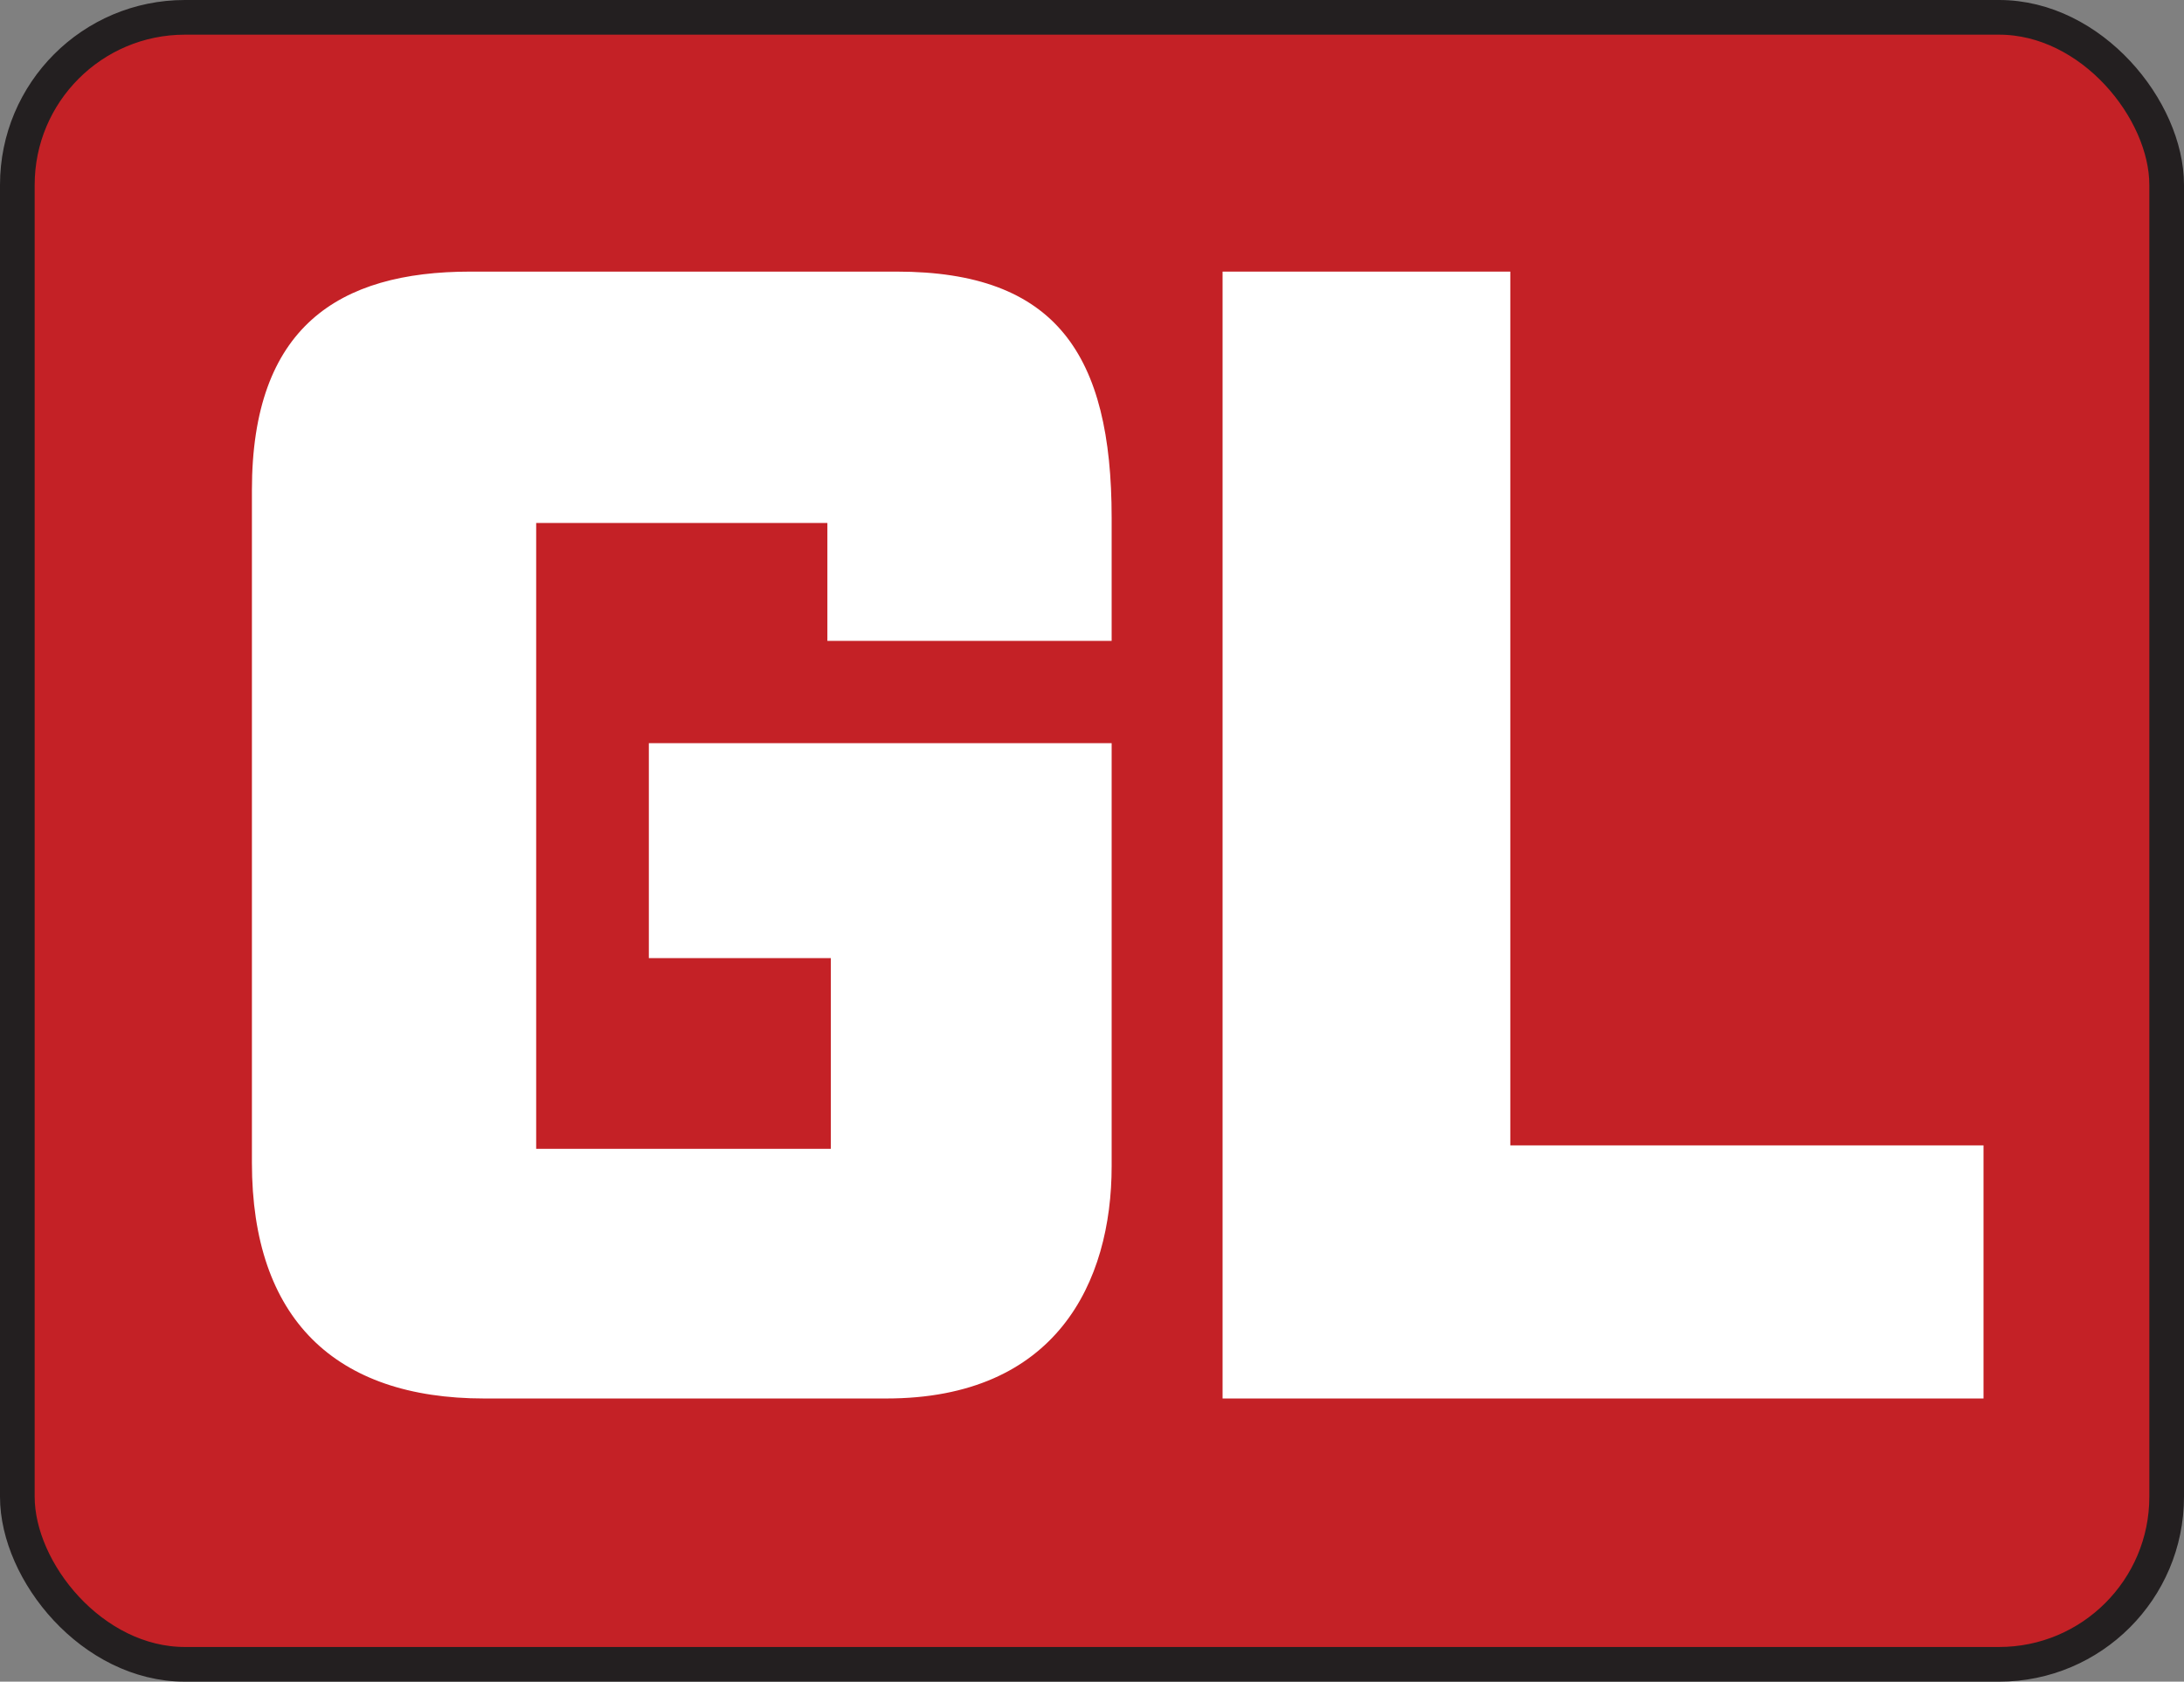 <?xml version="1.0" encoding="UTF-8"?>
<svg id="Layer_1" xmlns="http://www.w3.org/2000/svg" viewBox="0 0 378 291">
  <rect x="0" y="0" width="378" height="291" fill="#808080" stroke="none"/>
  <defs>
    <style>
      .cls-1 {
        fill: #fff;
      }

      .cls-2 {
        fill: #c42126;
        stroke: #231f20;
        stroke-miterlimit: 10;
        stroke-width: 6px;
      }
    </style>
  </defs>
  <rect class="cls-2" x="3" y="3" width="372" height="285" rx="29" ry="29"/>
  <g>
    <path class="cls-1" d="M143.2,110.9v-20.4h-50.4v108.3h51v-33h-31.5v-37.2h80.1v73.2c0,20.1-9.6,40.2-39,40.2h-69.6c-25.8,0-40.2-13.8-40.2-40.8v-116.4c0-28.2,15-37.8,37.8-37.8h73.8c27.6,0,37.2,14.4,37.2,42.6v21.3h-49.2Z"/>
    <path class="cls-1" d="M211.6,47h49.8v151.2h81.9v43.8h-131.7V47Z"/>
  </g>
</svg>